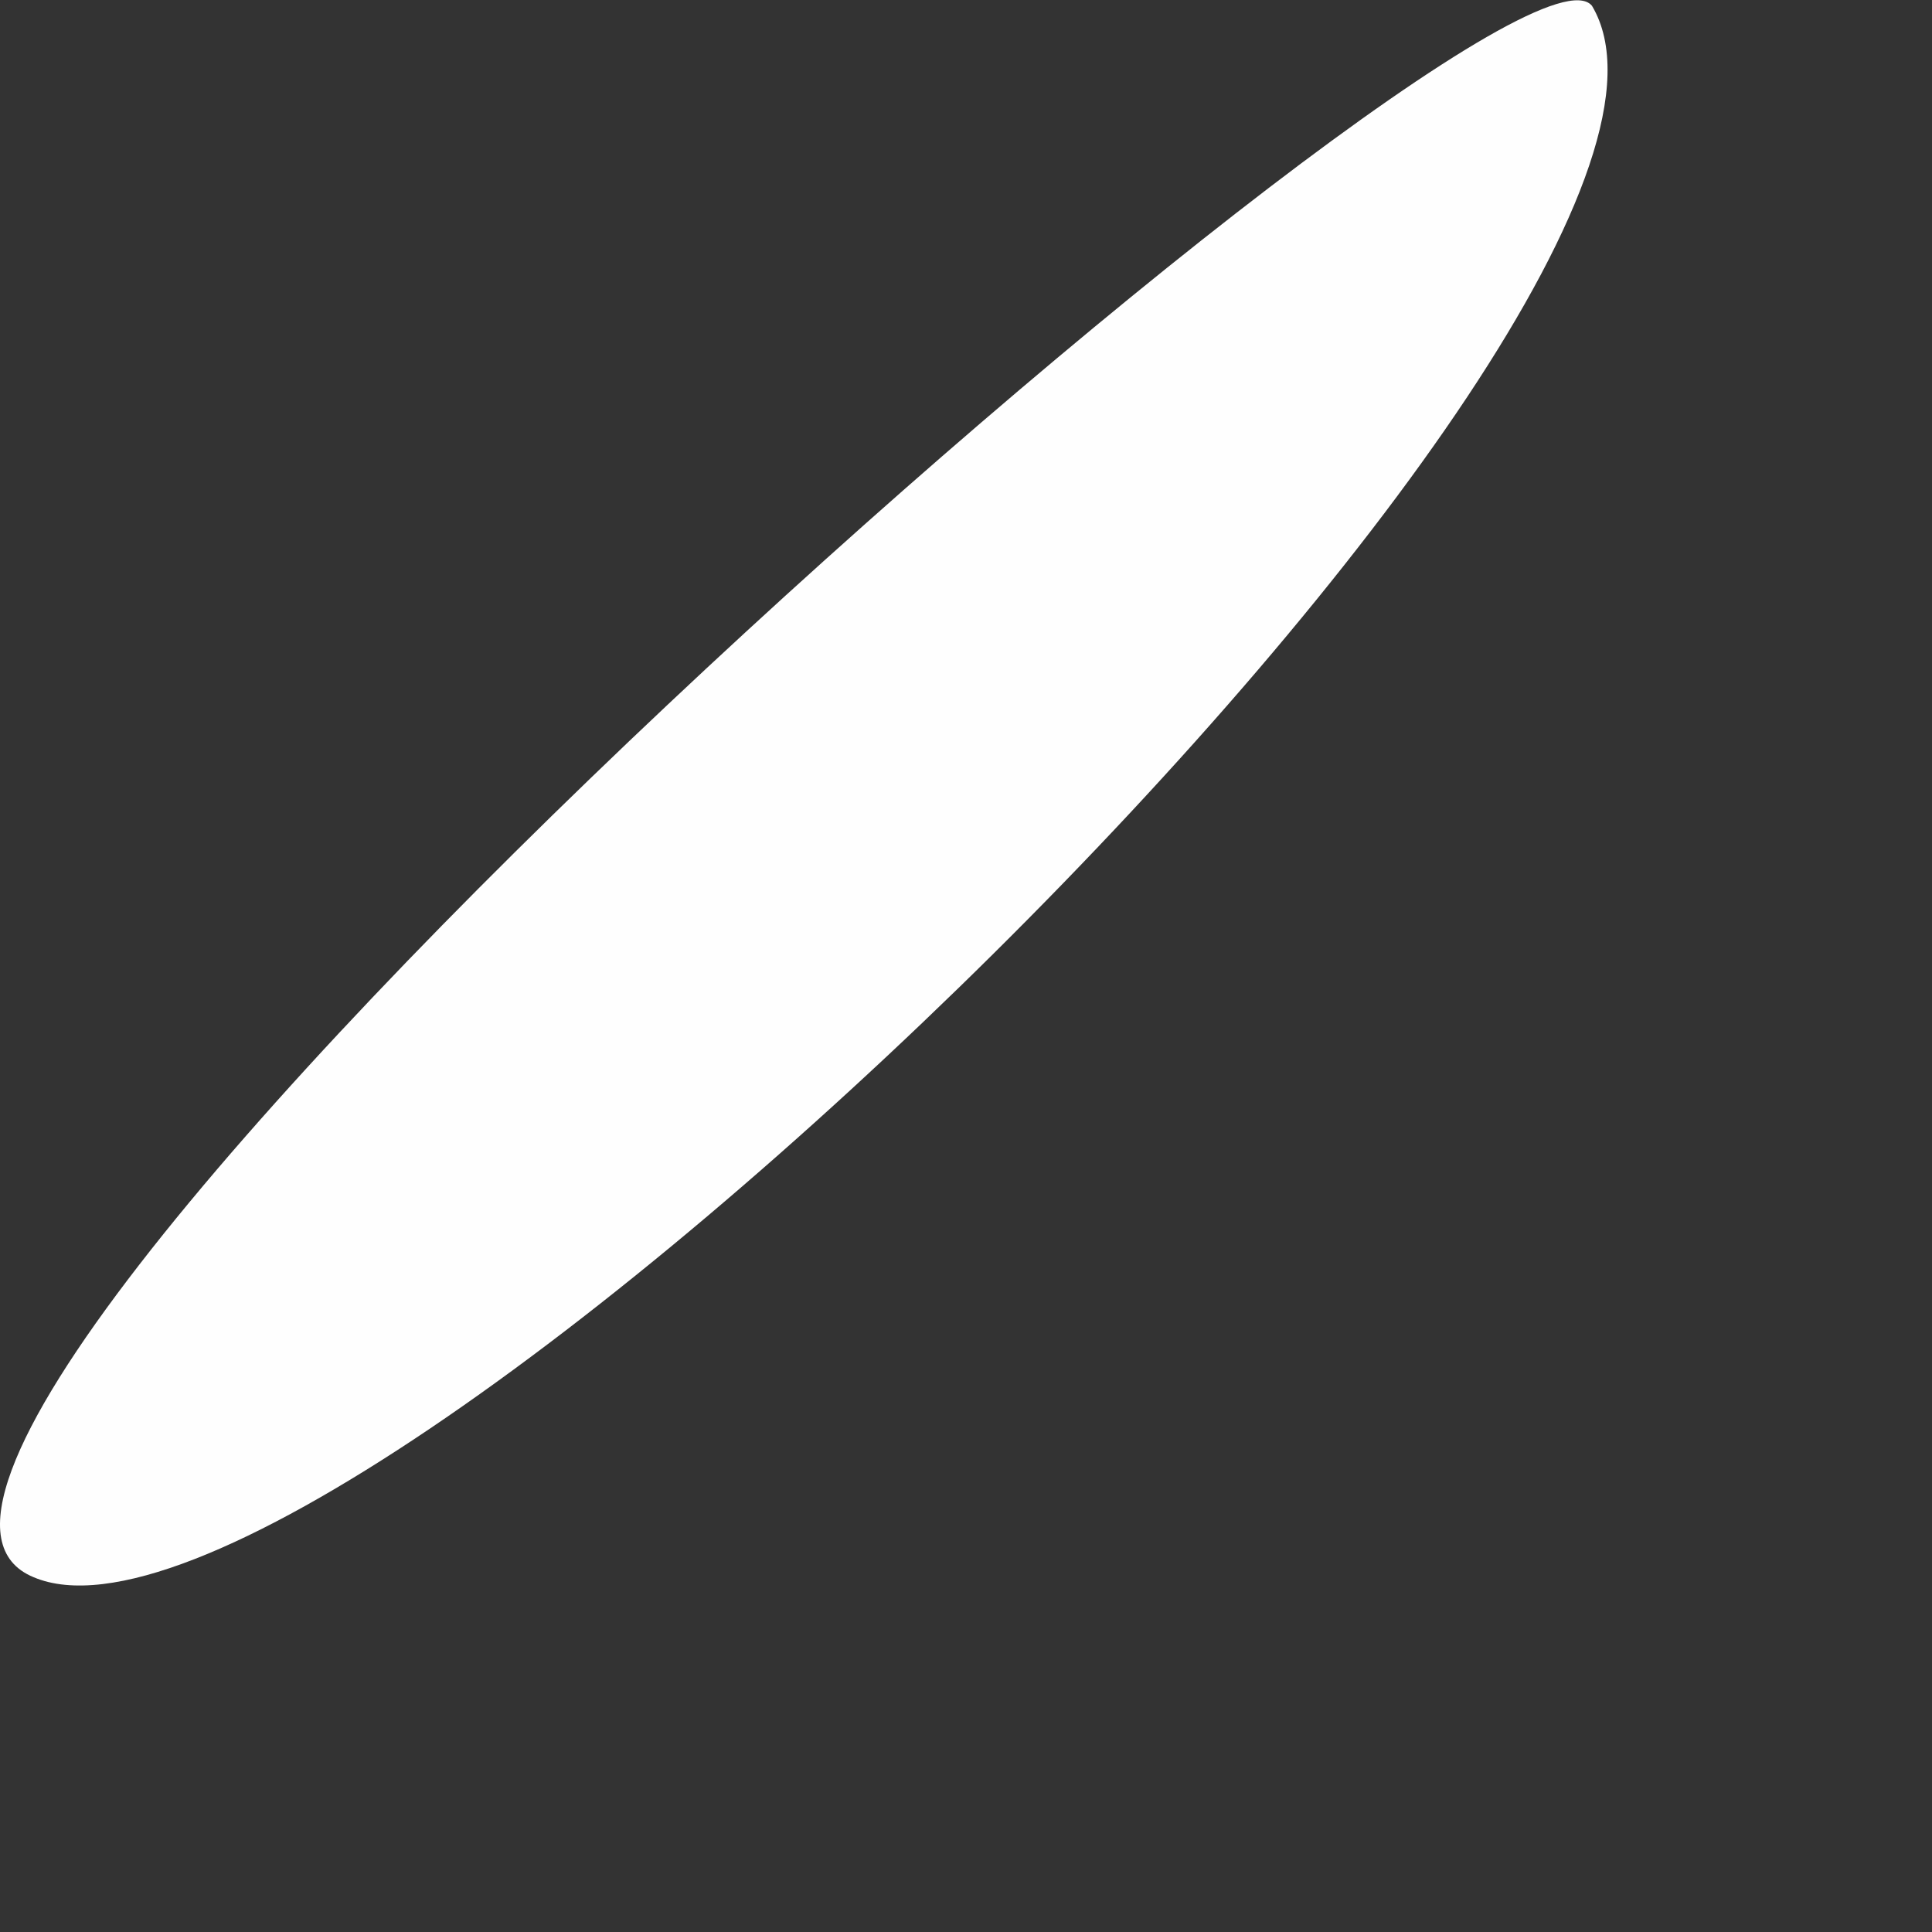 <?xml version="1.0" encoding="utf-8"?>
<svg xmlns="http://www.w3.org/2000/svg" fill="none" height="100%" overflow="visible" preserveAspectRatio="none" style="display: block;" viewBox="0 0 3 3" width="100%">
<rect x="0" y="0" width="3" height="3" fill="#333333" stroke="none"/>
<path clip-rule="evenodd" d="M2.472 0.009C2.752 0.479 0.522 2.649 0.052 2.449C-0.408 2.259 2.332 -0.161 2.472 0.009Z" fill="#FEFEFE" fill-rule="evenodd" id="Vector"/>
</svg>